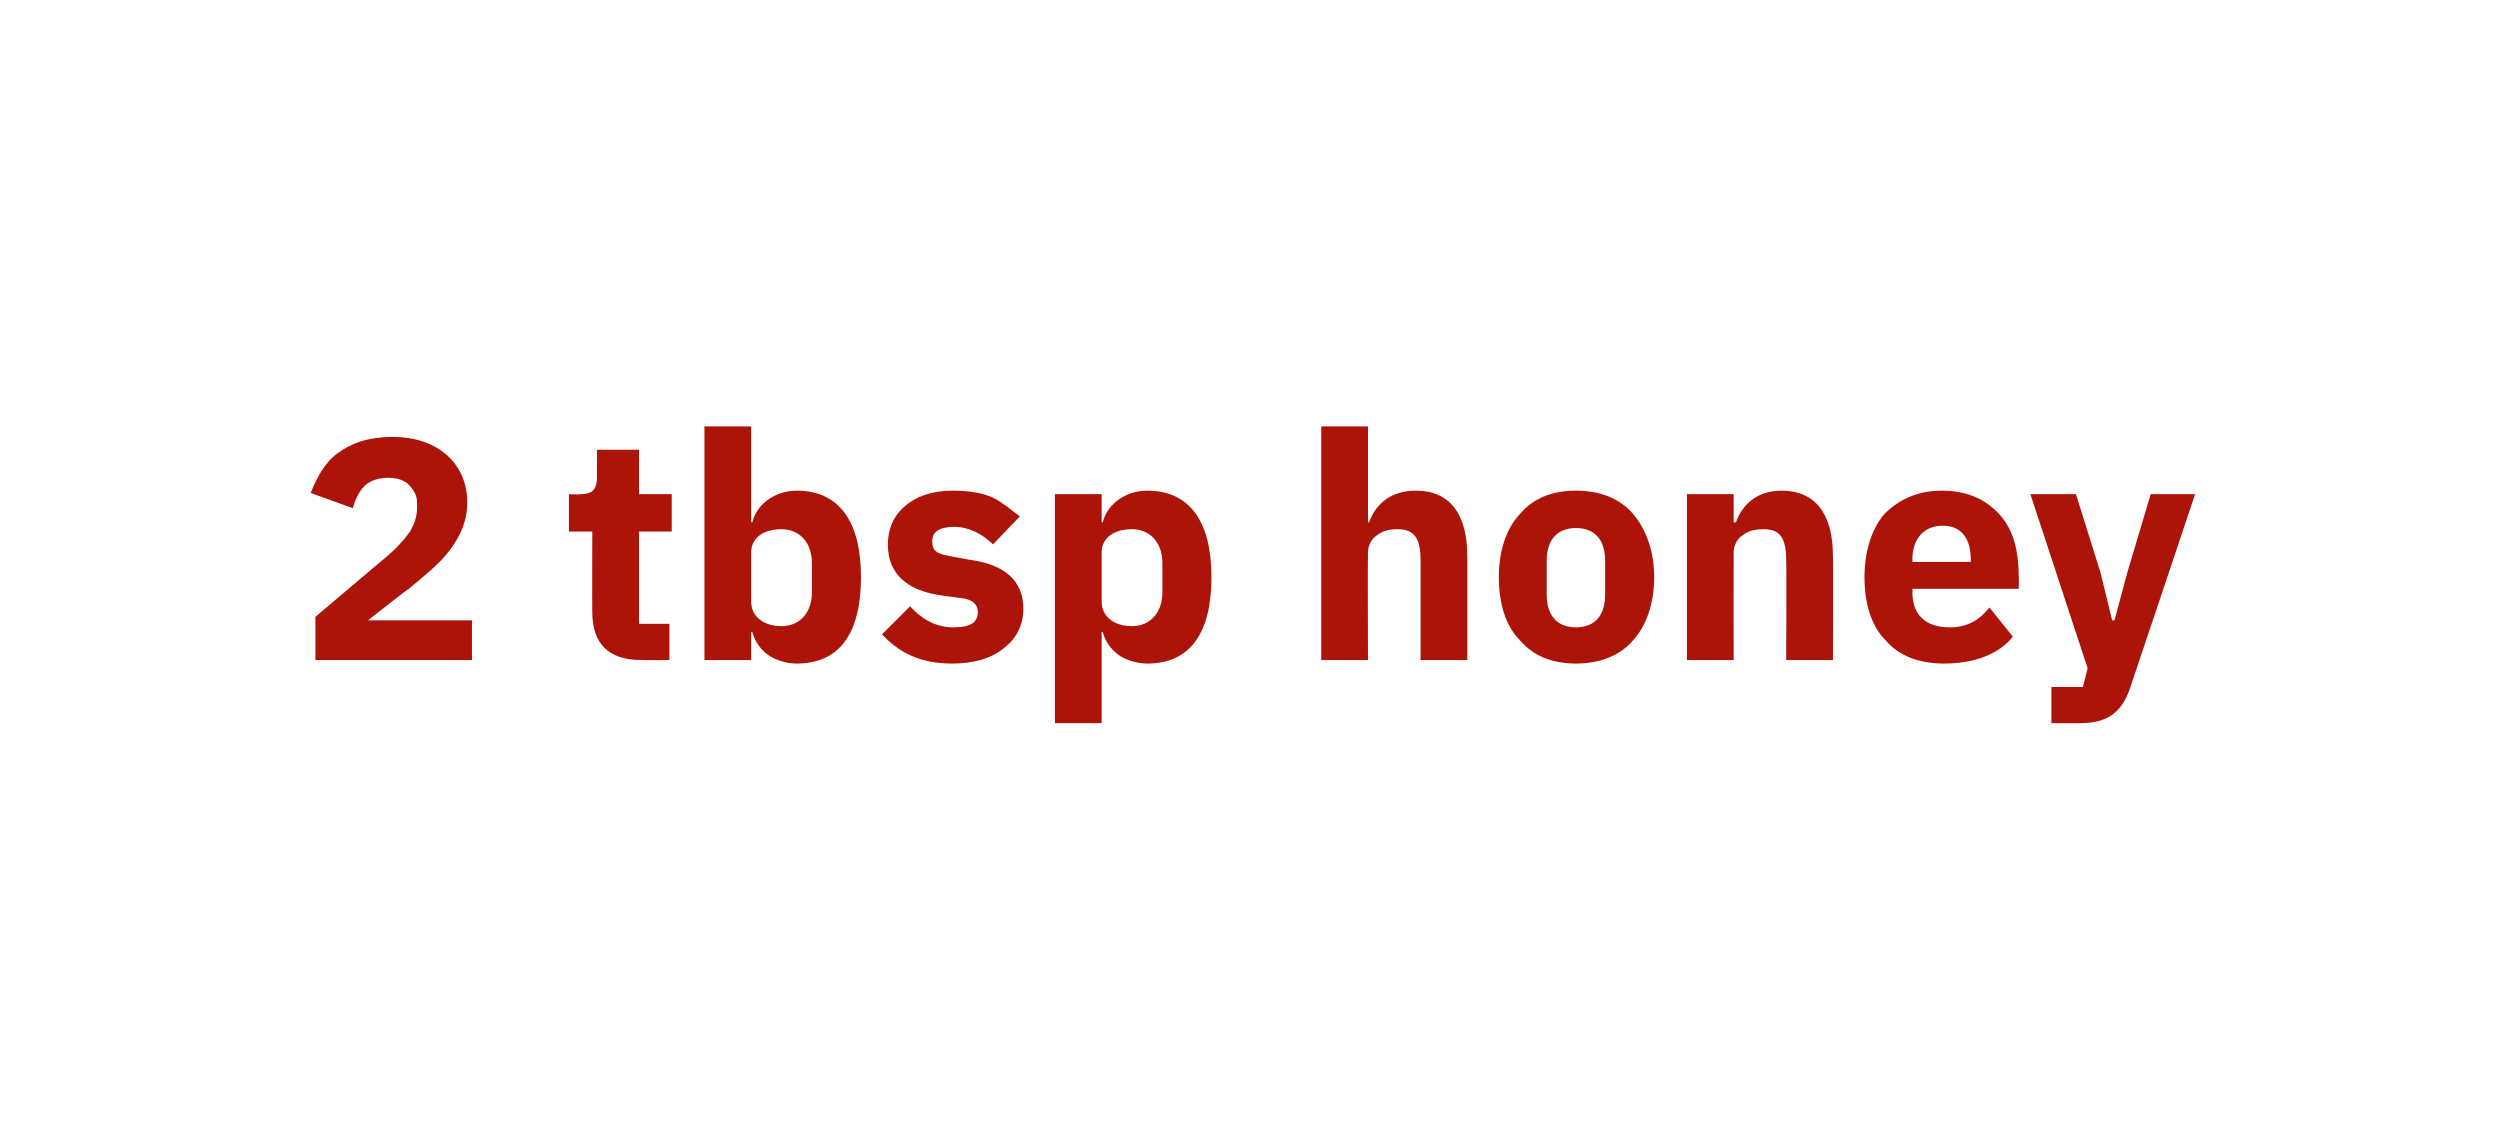 <?xml version="1.0" standalone="no"?><!DOCTYPE svg PUBLIC "-//W3C//DTD SVG 1.1//EN" "http://www.w3.org/Graphics/SVG/1.1/DTD/svg11.dtd"><svg xmlns="http://www.w3.org/2000/svg" version="1.1" width="214px" height="97.9px" viewBox="0 -1 214 97.9" style="top:-1px">  <desc>2 tbsp honey</desc>  <defs/>  <g id="Polygon151756">    <path d="M 40.4 52.1 L 31.5 52.1 C 31.5 52.1 34.97 49.36 35 49.4 C 36.3 48.3 37.6 47.3 38.5 46.1 C 39.4 44.9 40 43.6 40 42 C 40 40.4 39.4 39 38.3 38 C 37.2 37 35.6 36.4 33.6 36.4 C 31.6 36.4 30.1 36.9 28.9 37.8 C 27.8 38.6 27.1 39.9 26.6 41.2 C 26.6 41.2 30.2 42.5 30.2 42.5 C 30.4 41.8 30.7 41.1 31.2 40.6 C 31.6 40.2 32.3 39.9 33.2 39.9 C 33.8 39.9 34.4 40 34.9 40.4 C 35.3 40.8 35.7 41.3 35.7 42 C 35.7 42 35.7 42.4 35.7 42.4 C 35.7 43.2 35.5 43.8 35.1 44.5 C 34.6 45.2 33.9 46 32.8 46.9 C 32.84 46.85 27 51.8 27 51.8 L 27 55.5 L 40.4 55.5 L 40.4 52.1 Z M 57.3 55.5 L 57.3 52.4 L 54.7 52.4 L 54.7 44.5 L 57.5 44.5 L 57.5 41.3 L 54.7 41.3 L 54.7 37.5 L 51.1 37.5 C 51.1 37.5 51.09 39.83 51.1 39.8 C 51.1 40.8 50.8 41.3 49.7 41.3 C 49.68 41.35 48.7 41.3 48.7 41.3 L 48.7 44.5 L 50.7 44.5 C 50.7 44.5 50.68 51.39 50.7 51.4 C 50.7 54.1 52.1 55.5 54.9 55.5 C 54.89 55.52 57.3 55.5 57.3 55.5 Z M 60.3 55.5 L 64.3 55.5 L 64.3 53.1 C 64.3 53.1 64.4 53.14 64.4 53.1 C 64.6 53.9 65.1 54.6 65.8 55.1 C 66.4 55.5 67.3 55.8 68.2 55.8 C 71.8 55.8 73.7 53.3 73.7 48.4 C 73.7 43.6 71.8 41 68.2 41 C 66.4 41 64.8 42.1 64.4 43.7 C 64.4 43.72 64.3 43.7 64.3 43.7 L 64.3 35.5 L 60.3 35.5 L 60.3 55.5 Z M 64.3 50.5 C 64.3 50.5 64.3 46.3 64.3 46.3 C 64.3 45 65.4 44.3 66.9 44.3 C 68.4 44.3 69.5 45.4 69.5 47.2 C 69.5 47.2 69.5 49.7 69.5 49.7 C 69.5 51.5 68.4 52.6 66.9 52.6 C 65.4 52.6 64.3 51.8 64.3 50.5 Z M 85.9 54.5 C 87 53.7 87.6 52.5 87.6 51.1 C 87.6 48.7 86 47.3 82.9 46.9 C 82.9 46.9 81.3 46.6 81.3 46.6 C 80.1 46.4 79.8 46.1 79.8 45.3 C 79.8 44.6 80.3 44.1 81.7 44.1 C 82.9 44.1 84.1 44.7 85 45.6 C 85 45.6 87.3 43.2 87.3 43.2 C 86.5 42.6 85.8 42 85 41.6 C 84.1 41.2 83 41 81.5 41 C 79.8 41 78.4 41.5 77.5 42.3 C 76.5 43.1 76 44.3 76 45.6 C 76 48.1 77.6 49.6 80.8 50 C 80.8 50 82.3 50.2 82.3 50.2 C 83.2 50.3 83.7 50.7 83.7 51.4 C 83.7 52.2 83.2 52.7 81.6 52.7 C 80.1 52.7 78.9 52 77.9 50.9 C 77.9 50.9 75.5 53.3 75.5 53.3 C 77 54.9 78.8 55.8 81.5 55.8 C 83.3 55.8 84.8 55.4 85.9 54.5 Z M 90.3 60.9 L 94.3 60.9 L 94.3 53.1 C 94.3 53.1 94.42 53.14 94.4 53.1 C 94.6 53.9 95.1 54.6 95.8 55.1 C 96.4 55.5 97.3 55.8 98.2 55.8 C 101.8 55.8 103.7 53.3 103.7 48.4 C 103.7 43.6 101.8 41 98.2 41 C 96.4 41 94.8 42.1 94.4 43.7 C 94.42 43.72 94.3 43.7 94.3 43.7 L 94.3 41.3 L 90.3 41.3 L 90.3 60.9 Z M 94.3 50.5 C 94.3 50.5 94.3 46.3 94.3 46.3 C 94.3 45 95.4 44.3 96.9 44.3 C 98.4 44.3 99.5 45.4 99.5 47.2 C 99.5 47.2 99.5 49.7 99.5 49.7 C 99.5 51.5 98.4 52.6 96.9 52.6 C 95.4 52.6 94.3 51.8 94.3 50.5 Z M 113.1 55.5 L 117.1 55.5 C 117.1 55.5 117.07 46.34 117.1 46.3 C 117.1 45.7 117.4 45.1 117.9 44.8 C 118.4 44.4 119 44.3 119.6 44.3 C 121.1 44.3 121.6 45.1 121.6 47 C 121.61 46.96 121.6 55.5 121.6 55.5 L 125.6 55.5 C 125.6 55.5 125.61 46.64 125.6 46.6 C 125.6 43 124.1 41 121.2 41 C 118.9 41 117.7 42.3 117.2 43.7 C 117.24 43.75 117.1 43.7 117.1 43.7 L 117.1 35.5 L 113.1 35.5 L 113.1 55.5 Z M 139.8 53.8 C 140.9 52.6 141.6 50.7 141.6 48.4 C 141.6 46.2 140.9 44.3 139.8 43 C 138.7 41.7 137 41 134.9 41 C 132.8 41 131.2 41.7 130.1 43 C 128.9 44.3 128.3 46.2 128.3 48.4 C 128.3 50.7 128.9 52.6 130.1 53.8 C 131.2 55.1 132.8 55.8 134.9 55.8 C 137 55.8 138.7 55.1 139.8 53.8 Z M 132.4 49.9 C 132.4 49.9 132.4 47 132.4 47 C 132.4 45.2 133.3 44.2 134.9 44.2 C 136.5 44.2 137.4 45.2 137.4 47 C 137.4 47 137.4 49.9 137.4 49.9 C 137.4 51.7 136.5 52.7 134.9 52.7 C 133.3 52.7 132.4 51.7 132.4 49.9 Z M 148.4 55.5 C 148.4 55.5 148.39 46.34 148.4 46.3 C 148.4 45.7 148.7 45.1 149.2 44.8 C 149.7 44.4 150.3 44.3 151 44.3 C 152.4 44.3 152.9 45.1 152.9 47 C 152.93 46.96 152.9 55.5 152.9 55.5 L 156.9 55.5 C 156.9 55.5 156.93 46.64 156.9 46.6 C 156.9 43 155.4 41 152.5 41 C 150.3 41 149.1 42.3 148.6 43.7 C 148.56 43.75 148.4 43.7 148.4 43.7 L 148.4 41.3 L 144.4 41.3 L 144.4 55.5 L 148.4 55.5 Z M 172.3 53.5 C 172.3 53.5 170.3 51 170.3 51 C 169.5 52 168.5 52.7 166.9 52.7 C 164.7 52.7 163.7 51.5 163.7 49.7 C 163.73 49.66 163.7 49.4 163.7 49.4 L 172.8 49.4 C 172.8 49.4 172.83 48.26 172.8 48.3 C 172.8 46.3 172.4 44.5 171.3 43.2 C 170.2 41.9 168.6 41 166.2 41 C 164.1 41 162.5 41.8 161.3 43 C 160.2 44.3 159.6 46.2 159.6 48.4 C 159.6 50.7 160.2 52.6 161.4 53.8 C 162.5 55.1 164.2 55.8 166.4 55.8 C 169 55.8 171.1 55 172.3 53.5 Z M 168.7 46.9 C 168.7 46.85 168.7 47.1 168.7 47.1 L 163.7 47.1 C 163.7 47.1 163.73 46.88 163.7 46.9 C 163.7 45.1 164.7 44 166.3 44 C 167.9 44 168.7 45.1 168.7 46.9 Z M 182.1 48 L 181 52.1 L 180.8 52.1 L 179.8 48 L 177.7 41.3 L 173.8 41.3 L 178.7 56.2 L 178.3 57.8 L 175.6 57.8 L 175.6 60.9 C 175.6 60.9 178.07 60.92 178.1 60.9 C 180.5 60.9 181.7 59.9 182.4 57.7 C 182.41 57.71 187.9 41.3 187.9 41.3 L 184.1 41.3 L 182.1 48 Z " stroke="none" fill="#ac1309"/>  </g></svg>
